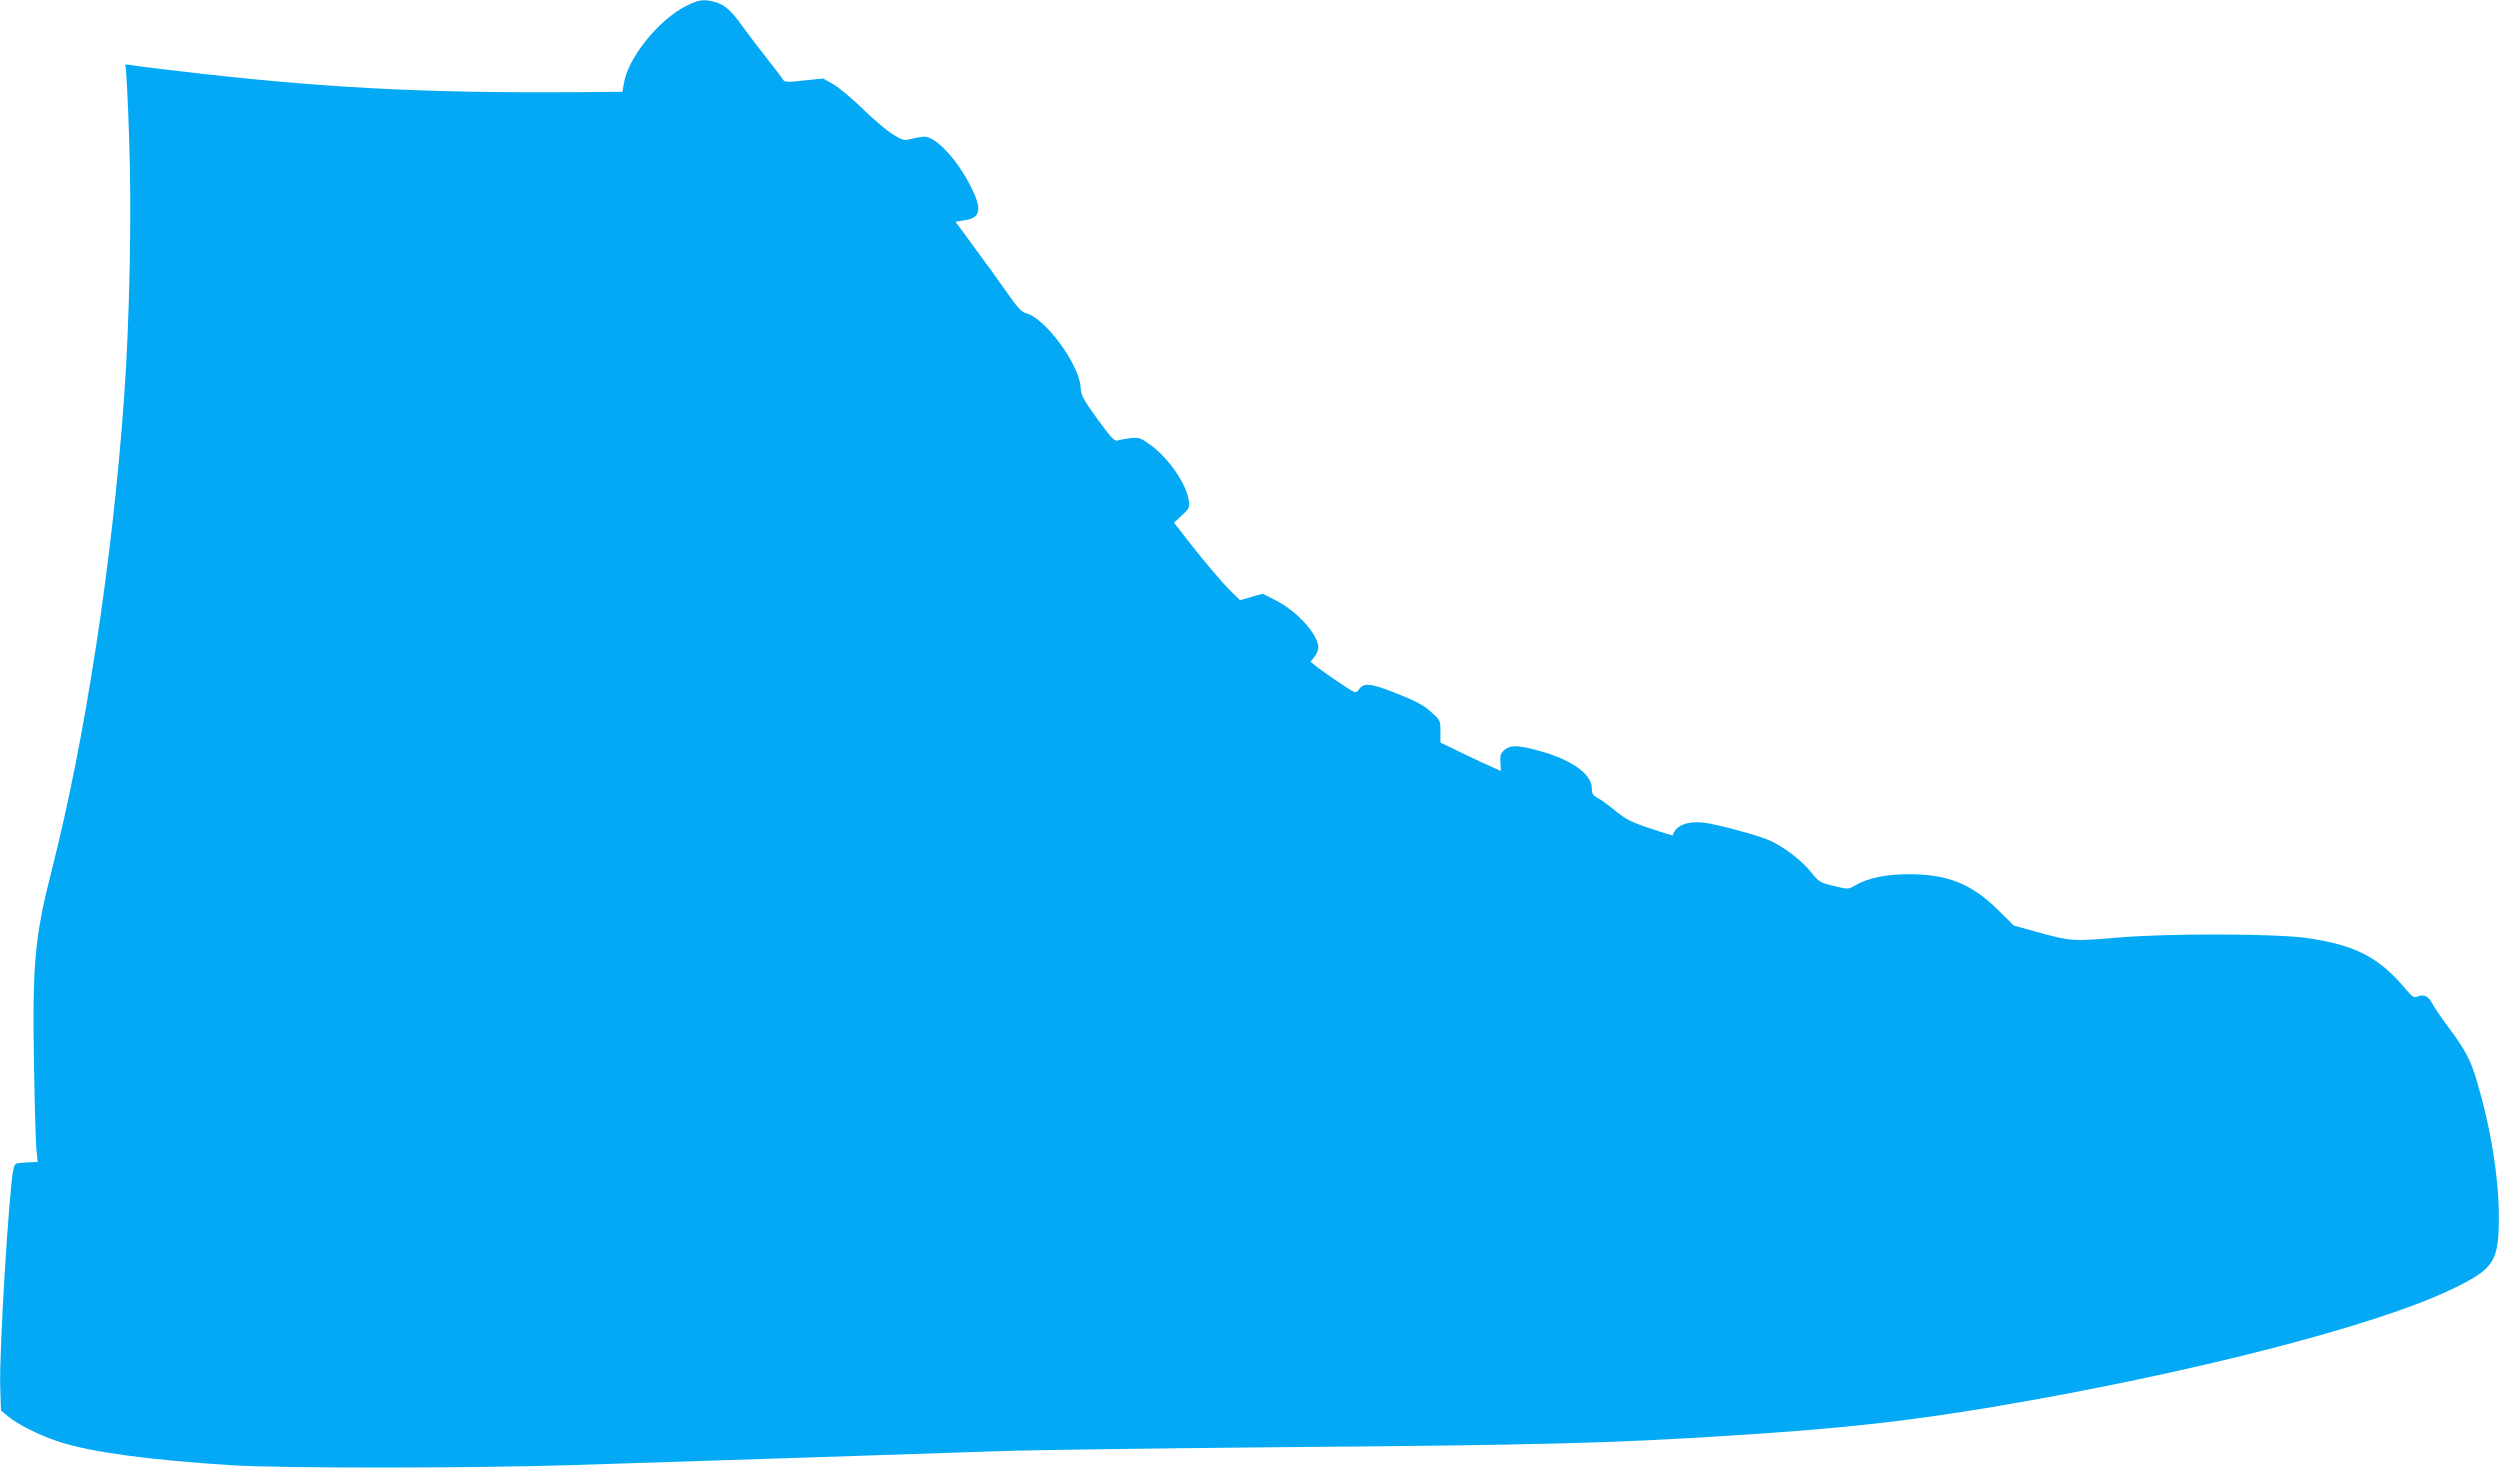 <?xml version="1.0" standalone="no"?>
<!DOCTYPE svg PUBLIC "-//W3C//DTD SVG 20010904//EN"
 "http://www.w3.org/TR/2001/REC-SVG-20010904/DTD/svg10.dtd">
<svg version="1.0" xmlns="http://www.w3.org/2000/svg"
 width="1280pt" height="752pt" viewBox="0 0 1280 752"
 preserveAspectRatio="xMidYMid meet">
<g transform="translate(0,752) scale(0.1,-0.1)"
fill="#03a9f4" stroke="none">
<path d="M3514 7490 c-142 -71 -299 -266 -320 -398 l-7 -42 -241 -2 c-789 -5
-1310 23 -2031 108 -116 13 -225 27 -244 31 -29 5 -33 3 -28 -10 3 -9 12 -171
18 -359 14 -375 3 -940 -26 -1338 -60 -839 -200 -1748 -370 -2415 -87 -340
-100 -483 -91 -990 3 -203 9 -400 12 -437 l7 -67 -59 -3 c-58 -3 -58 -3 -66
-38 -22 -104 -72 -924 -67 -1107 l4 -125 35 -29 c51 -43 173 -103 269 -133
165 -52 454 -91 876 -118 249 -16 1227 -16 1755 1 479 15 1797 58 2175 71 160
6 785 14 1390 20 1379 11 1744 20 2375 61 540 34 886 72 1320 145 1005 169
1964 415 2355 604 218 105 240 141 239 380 -1 196 -42 449 -111 680 -33 112
-57 158 -140 271 -39 52 -77 108 -87 126 -21 41 -43 54 -75 42 -22 -9 -29 -5
-65 38 -136 162 -254 223 -502 260 -156 23 -705 25 -964 3 -236 -20 -245 -19
-402 23 l-137 38 -83 82 c-134 132 -257 181 -453 181 -119 0 -210 -19 -276
-57 -36 -21 -37 -21 -110 -3 -69 16 -77 21 -114 68 -47 59 -134 127 -208 162
-47 22 -185 62 -302 87 -109 23 -182 1 -201 -58 0 -2 -53 15 -117 36 -96 32
-126 48 -177 90 -34 28 -74 58 -91 66 -24 13 -29 22 -29 50 0 74 -112 151
-285 195 -100 26 -135 25 -164 -1 -18 -17 -22 -30 -19 -64 l3 -42 -35 15 c-19
8 -89 40 -155 72 l-120 58 0 57 c0 56 -1 58 -48 100 -36 33 -78 56 -177 95
-137 54 -167 56 -194 18 -14 -19 -17 -18 -93 33 -43 29 -95 65 -116 81 l-37
30 20 25 c11 14 20 35 20 46 0 68 -108 188 -223 246 l-62 31 -58 -16 -58 -17
-40 39 c-47 45 -148 164 -236 278 l-62 80 41 38 c38 35 40 40 34 79 -13 84
-105 215 -194 280 -51 37 -61 40 -102 36 -25 -3 -54 -8 -66 -12 -18 -6 -33 11
-105 109 -73 101 -84 122 -86 161 -5 118 -185 361 -282 382 -19 4 -45 32 -96
106 -38 55 -113 159 -167 231 l-96 131 46 7 c84 13 92 56 32 174 -69 137 -178
254 -237 254 -13 0 -43 -5 -66 -11 -40 -10 -46 -8 -97 24 -30 18 -98 76 -151
128 -53 52 -120 108 -150 126 l-54 31 -99 -10 c-86 -10 -99 -9 -107 4 -5 9
-41 57 -81 107 -40 51 -94 122 -121 159 -60 85 -96 118 -144 131 -59 17 -85
13 -149 -19z"/>
</g>
</svg>
